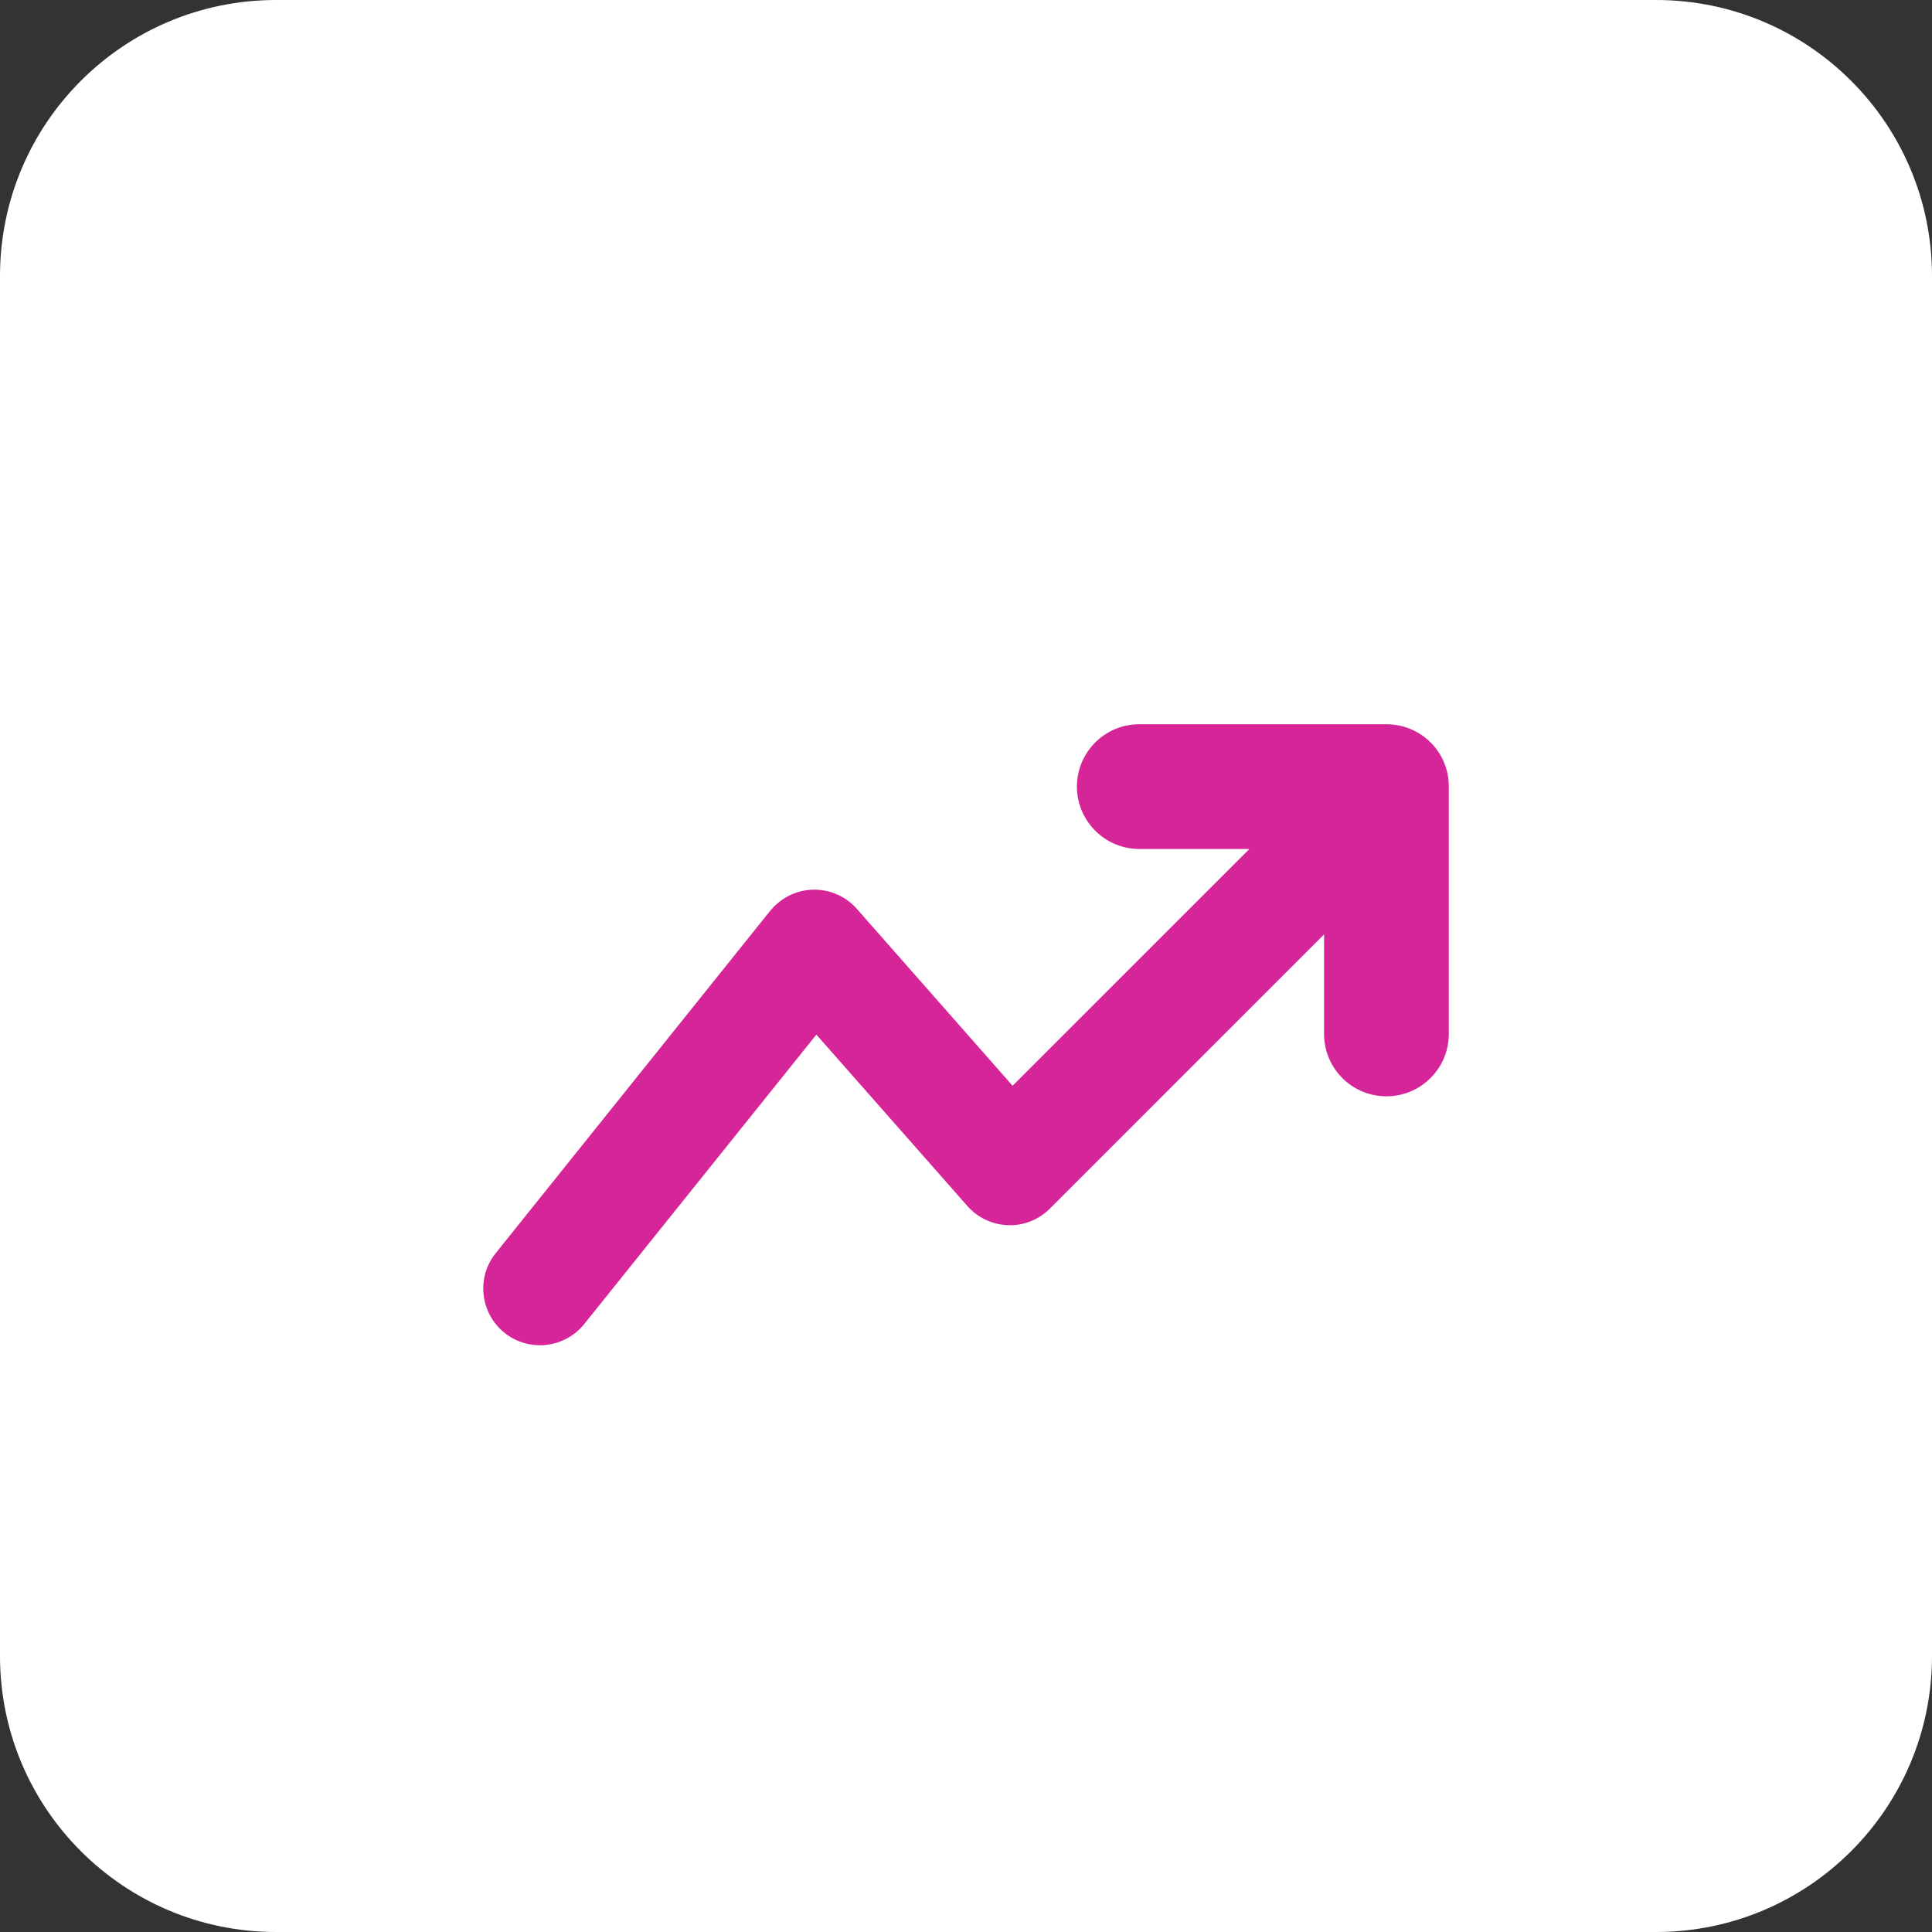 <svg width="56" height="56" viewBox="0 0 56 56" fill="none" xmlns="http://www.w3.org/2000/svg">
<rect x="0" y="0" width="56" height="56" fill="#333333" stroke="none"/>
<path d="M0 8C0 3.582 3.582 0 8 0H48C52.418 0 56 3.582 56 8V48C56 52.418 52.418 56 48 56H8C3.582 56 0 52.418 0 48V8Z" fill="white"/>
<g clip-path="url(#clip0_4152_5868)">
<path d="M40.19 20.993H32.993C31.992 21.009 31.199 21.835 31.215 22.83C31.232 23.804 32.019 24.591 32.993 24.608H36.214L29.35 31.471L24.839 26.347C24.237 25.663 23.198 25.598 22.52 26.199C22.449 26.259 22.383 26.33 22.323 26.401L14.361 36.333C13.797 37.044 13.923 38.077 14.634 38.641C15.339 39.193 16.357 39.084 16.925 38.389L23.663 29.989L28.038 34.955C28.64 35.638 29.679 35.704 30.357 35.102C30.384 35.08 30.406 35.053 30.433 35.031L38.379 27.085V30C38.396 31.001 39.221 31.794 40.217 31.777C41.19 31.761 41.978 30.973 41.994 30V22.803C42 21.802 41.19 20.993 40.19 20.993Z" fill="#D62598"/>
</g>
<defs>
<clipPath id="clip0_4152_5868">
<rect width="28" height="28" fill="white" transform="translate(14 14)"/>
</clipPath>
</defs>
</svg>
